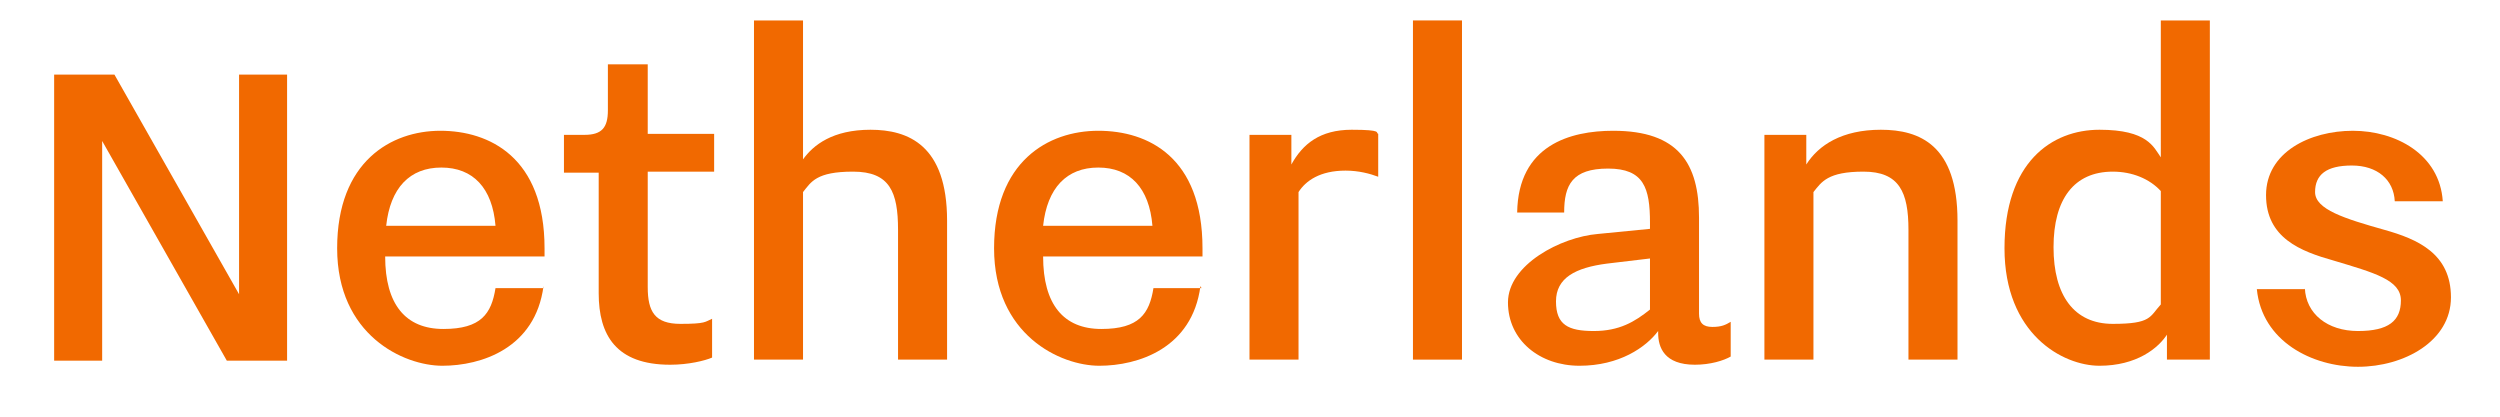 <?xml version="1.0" encoding="UTF-8"?>
<svg id="NL_Branding_Logo" xmlns="http://www.w3.org/2000/svg" version="1.1" viewBox="0 0 244.7 40.8">
  <!-- Generator: Adobe Illustrator 29.4.0, SVG Export Plug-In . SVG Version: 2.1.0 Build 152)  -->
  <defs>
    <style>
      .st0 {
        fill: #f16900;
      }
    </style>
  </defs>
  <path class="st0" d="M5.3,7.3h5.9l12.2,21.5V7.3h4.7v28h-5.9L10,13.8v21.5h-4.7V7.3Z"/>
  <path class="st0" d="M53.2,28c-.8,6.1-6.1,7.8-9.9,7.8s-10.3-3-10.3-11.5,5.3-11.5,10.1-11.5,10.2,2.6,10.2,11.5v.8h-15.6c0,4.7,2,7.1,5.7,7.1s4.7-1.5,5.1-4h4.7,0ZM48.5,22.1c-.3-3.7-2.2-5.7-5.3-5.7s-5,2-5.4,5.7h10.7,0Z"/>
  <path class="st0" d="M58.6,16.9h-3.4v-3.7h2c1.7,0,2.3-.7,2.3-2.4v-4.5h3.9v6.8h6.5v3.7h-6.5v11.3c0,2.4.7,3.6,3.2,3.6s2.4-.2,3.1-.5v3.8c-.7.3-2.3.7-4.1.7-5.3,0-7-2.9-7-7v-11.9h0Z"/>
  <path class="st0" d="M73.8,2h4.8v13.6c1-1.4,2.9-2.9,6.6-2.9s7.5,1.5,7.5,8.9v13.6h-4.8v-12.7c0-3.7-.8-5.7-4.4-5.7s-4.1,1-4.9,2v16.4h-4.8V2Z"/>
  <path class="st0" d="M117.5,28c-.8,6.1-6.1,7.8-9.9,7.8s-10.3-3-10.3-11.5,5.3-11.5,10.2-11.5,10.2,2.6,10.2,11.5v.8h-15.6c0,4.7,2,7.1,5.7,7.1s4.7-1.5,5.1-4h4.7,0ZM112.8,22.1c-.3-3.7-2.2-5.7-5.3-5.7s-5,2-5.4,5.7h10.7,0Z"/>
  <path class="st0" d="M122.3,13.2h4.1v2.9c1.1-2,2.8-3.4,5.9-3.4s2.3.3,2.6.4v4.2c-.8-.3-1.9-.6-3.2-.6-2.5,0-3.9,1-4.6,2.1v16.4h-4.8V13.2h0Z"/>
  <path class="st0" d="M138.3,2h4.8v33.2h-4.8V2Z"/>
  <path class="st0" d="M162.3,32.4c-1.2,1.6-3.8,3.4-7.7,3.4s-7-2.5-7-6.2,5.2-6.4,8.8-6.7l5.1-.5v-.6c0-3.4-.6-5.3-4.1-5.3s-4.3,1.6-4.3,4.3h-4.6c.1-6.6,5.2-8,9.4-8,6.4,0,8.4,3.2,8.4,8.5v9.4c0,.9.4,1.3,1.3,1.3s1.3-.2,1.8-.5v3.4c-.7.4-2,.8-3.5.8-3,0-3.6-1.7-3.6-3.1v-.3h0ZM161.5,25.3l-4.2.5c-3.1.4-5,1.4-5,3.7s1.2,2.9,3.7,2.9,4-.9,5.5-2.1v-4.9Z"/>
  <path class="st0" d="M172.7,13.2h4.1v2.9c1.2-1.9,3.5-3.4,7.3-3.4s7.5,1.5,7.5,8.9v13.6h-4.8v-12.7c0-3.7-.9-5.7-4.4-5.7s-4.1,1-4.9,2v16.4h-4.8V13.2h0Z"/>
  <path class="st0" d="M212.2,32.6c-.9,1.5-3.1,3.2-6.7,3.2s-9.3-3.1-9.3-11.5,4.6-11.6,9.3-11.6,5.3,1.7,6,2.7V2h4.8v33.2h-4.2v-2.7h0ZM211.5,18.7c-1.1-1.2-2.8-1.9-4.7-1.9-3.8,0-5.8,2.7-5.8,7.4s2,7.5,5.8,7.5,3.6-.7,4.7-1.9v-11.2h0Z"/>
  <path class="st0" d="M225.6,28.2c.1,2.5,2.2,4.2,5.2,4.2s4.2-1,4.2-3-2.6-2.7-6.6-3.9c-3.2-.9-6.6-2.2-6.6-6.4s4.3-6.3,8.5-6.3,8.5,2.3,8.8,6.9h-4.7c-.1-2.1-1.7-3.5-4.2-3.5s-3.6.9-3.6,2.6,2.9,2.6,6.8,3.7c3.2.9,6.5,2.3,6.5,6.6s-4.6,6.8-9.1,6.8-9.4-2.5-9.9-7.6h4.7Z"/>
</svg>